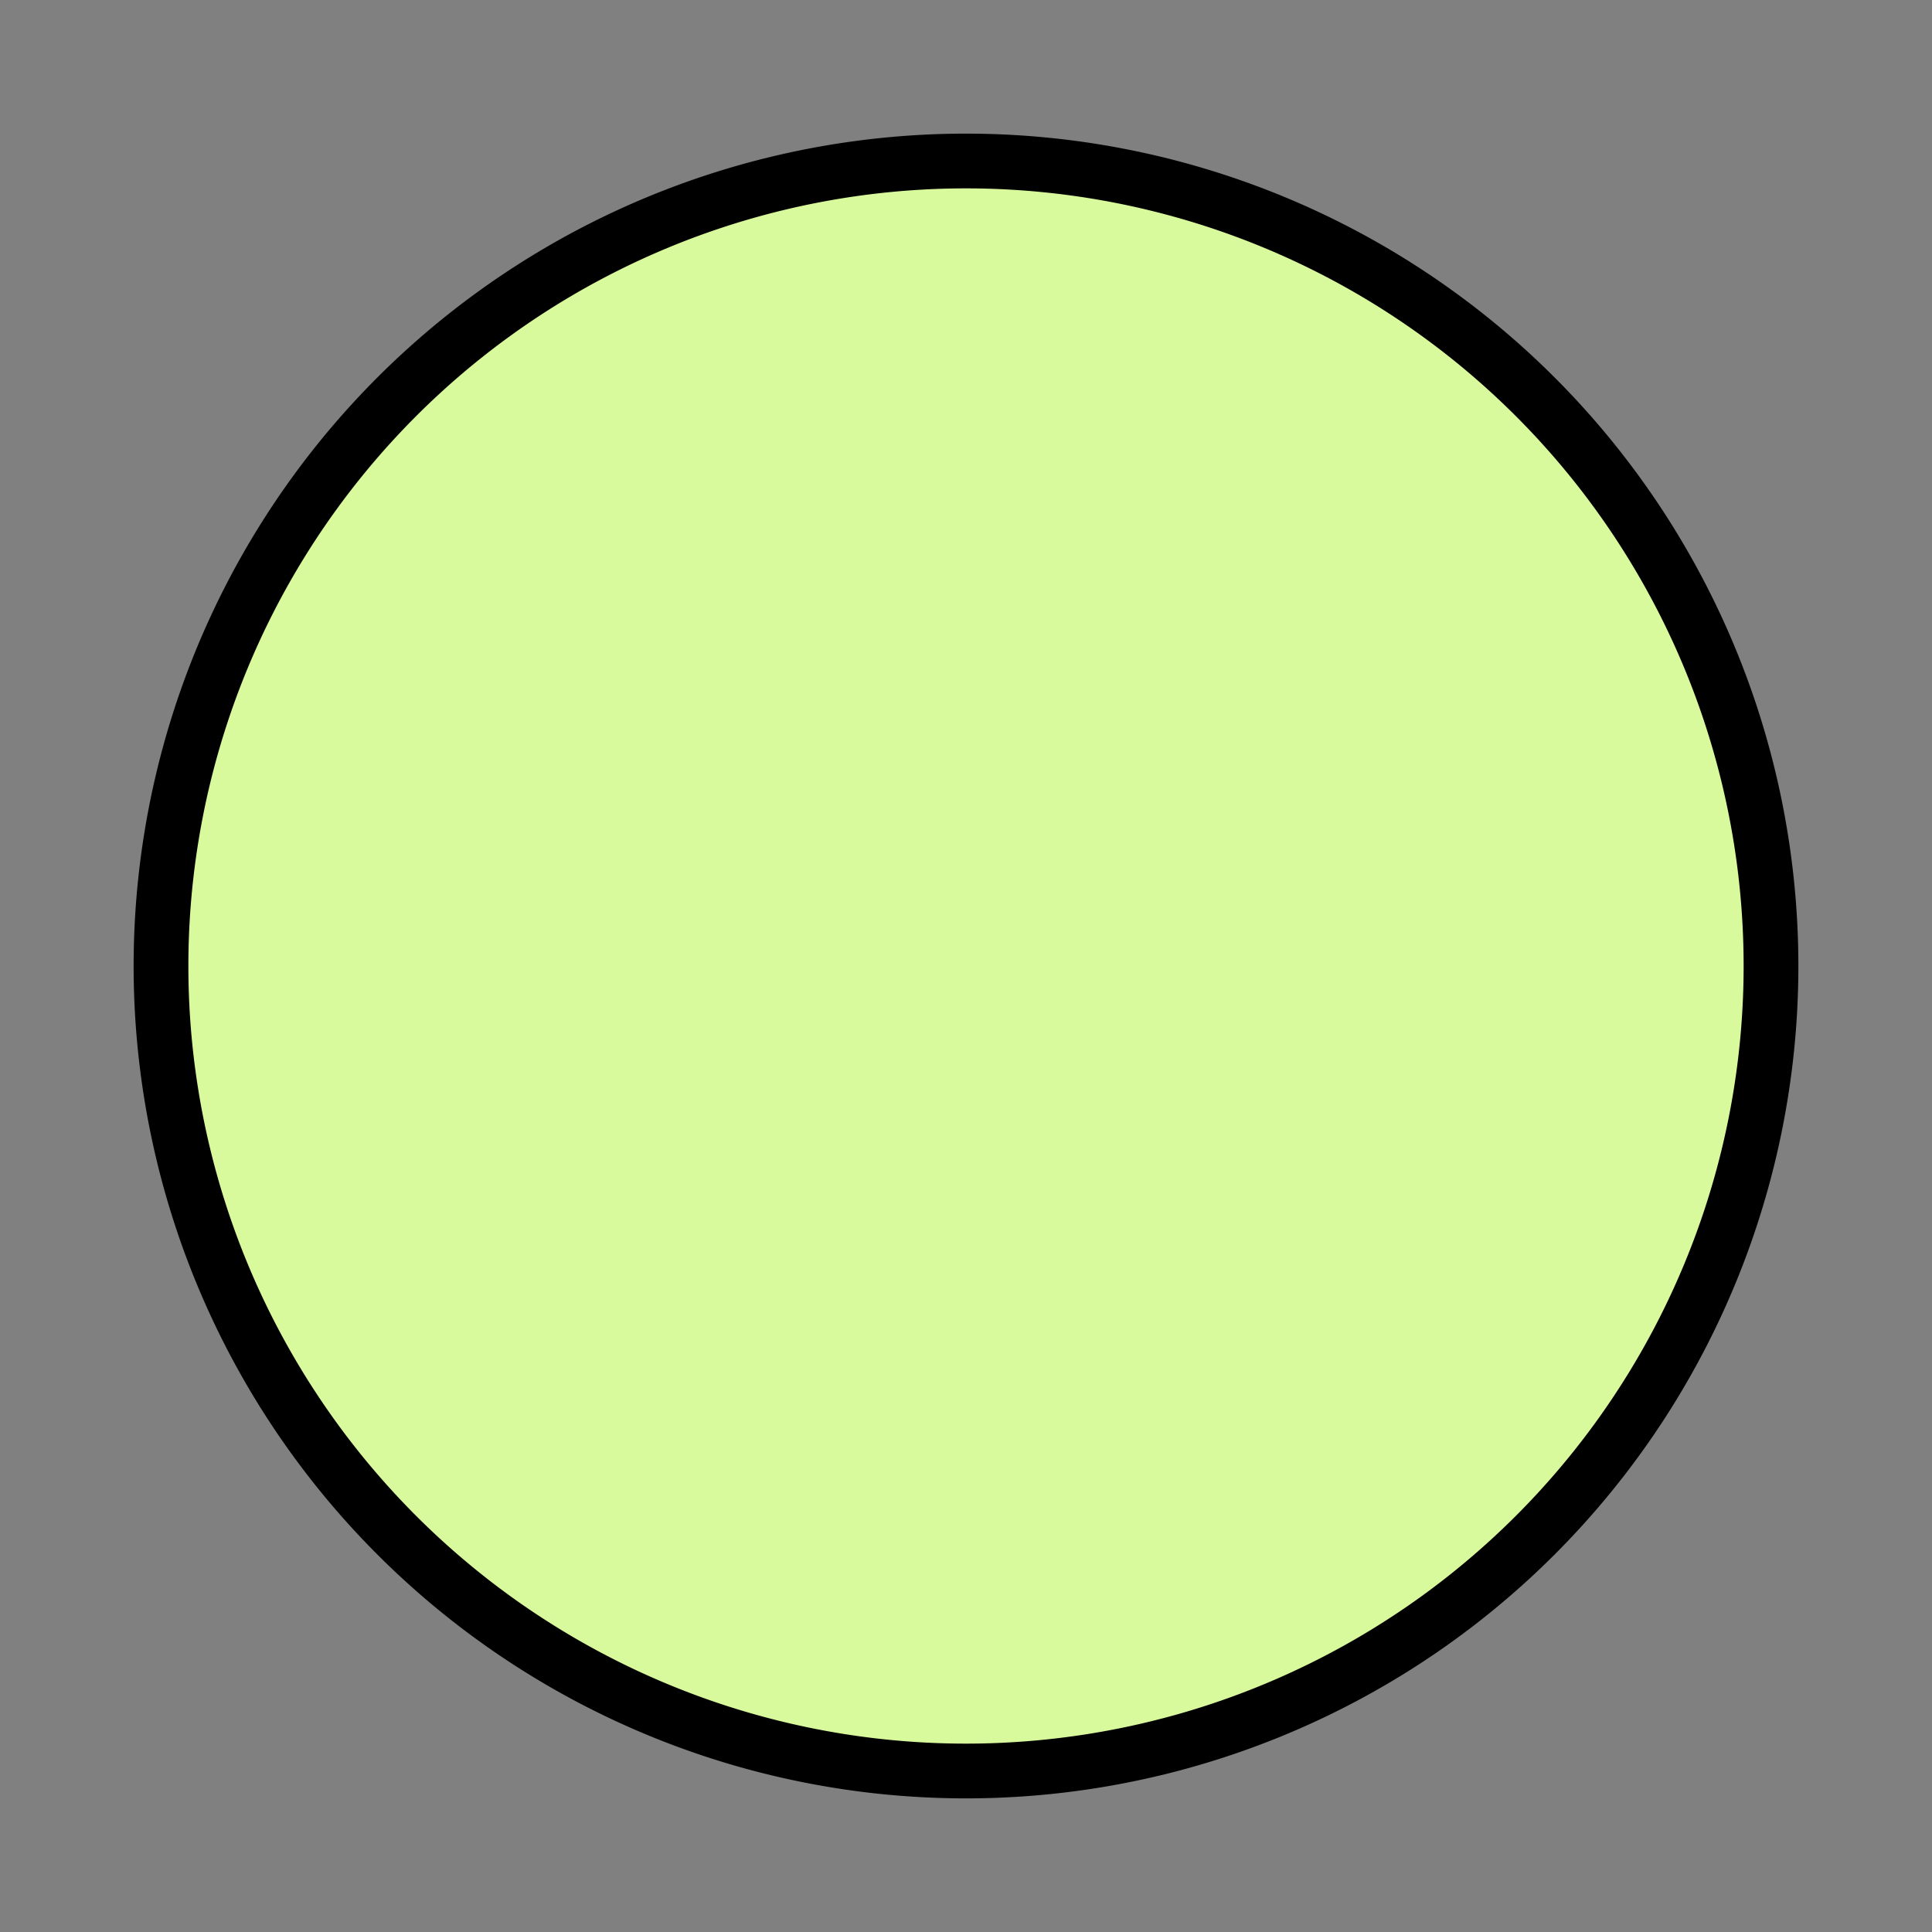 <svg width="218px" height="218px" viewBox="-1.6 -1.6 19.20 19.20" xmlns="http://www.w3.org/2000/svg" fill="none" stroke="#000000" stroke-width="0.544"><rect x="-1.6" y="-1.6" width="19.20" height="19.20" fill="#808080" stroke="none"/><g id="SVGRepo_bgCarrier" stroke-width="0"></g><g id="SVGRepo_tracerCarrier" stroke-linecap="round" stroke-linejoin="round"></g><g id="SVGRepo_iconCarrier"><path fill="#d9f99d" d="M8 0a8 8 0 100 16A8 8 0 008 0z"></path></g></svg>